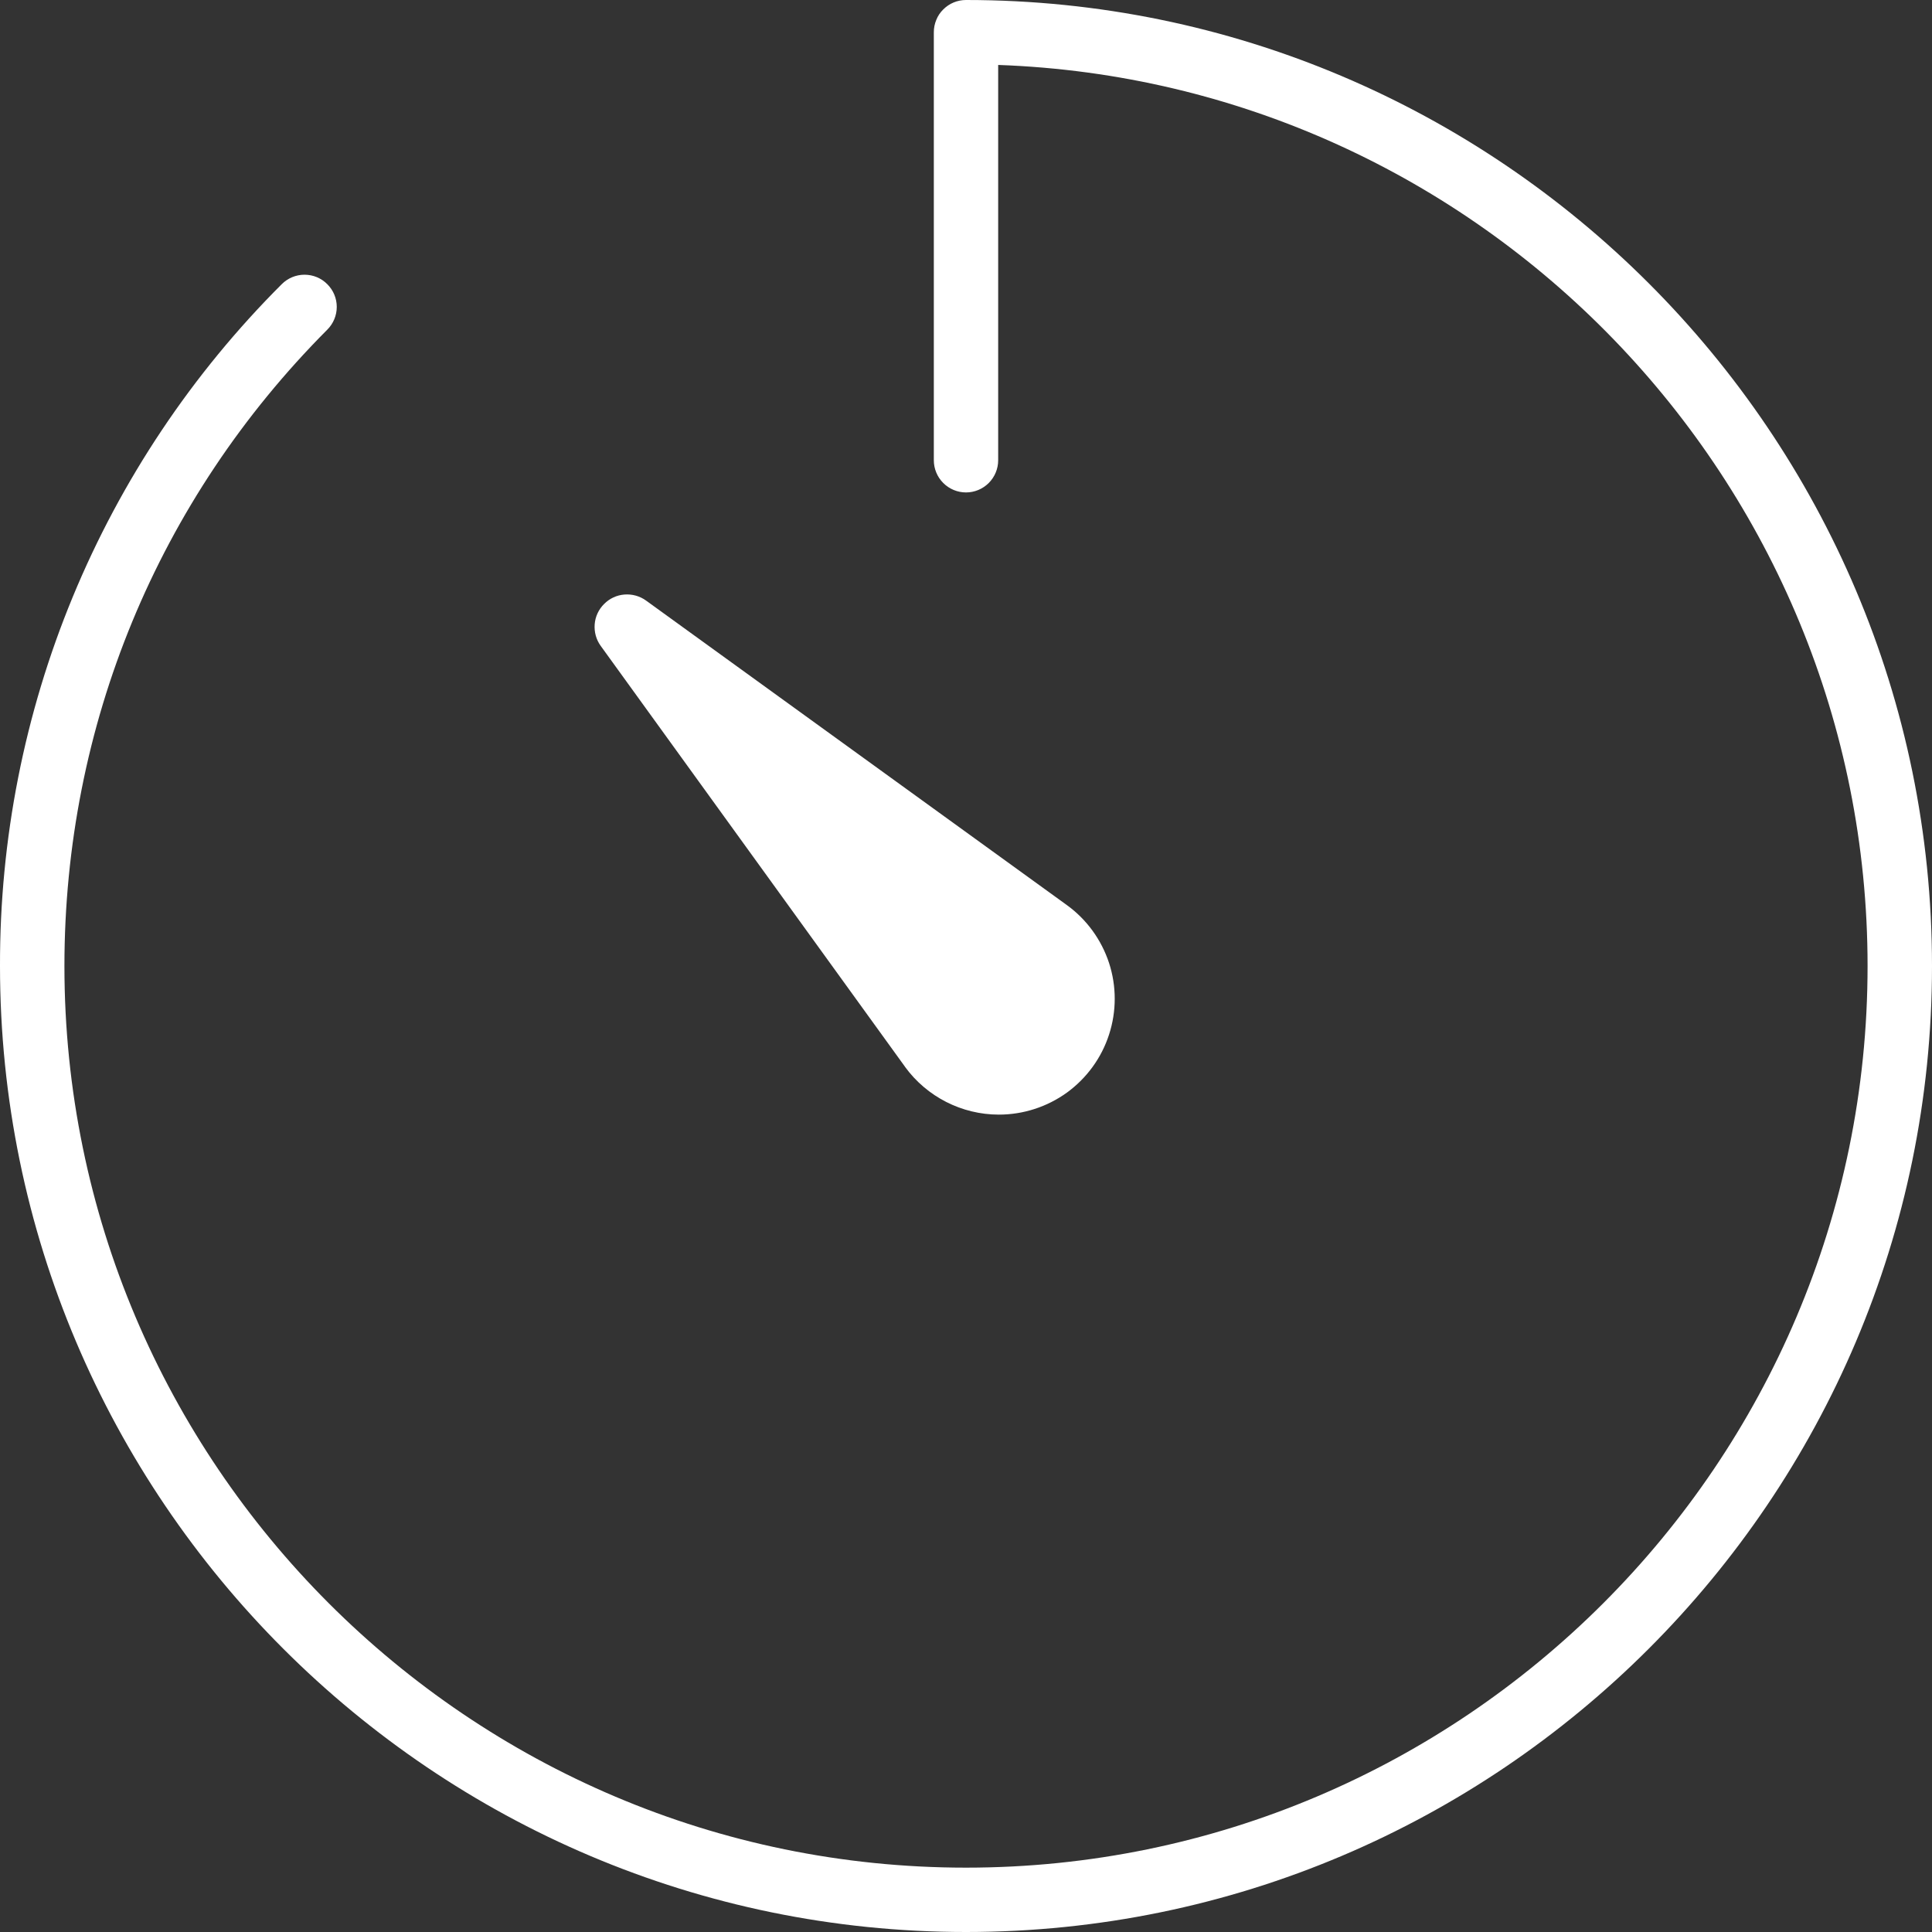 <svg width="26" height="26" viewBox="0 0 26 26" fill="none" xmlns="http://www.w3.org/2000/svg">
<rect x="0" y="0" width="26" height="26" fill="#333333" stroke="none"/>
<g clip-path="url(#clip0_1_8)">
<path d="M13 0C12.943 -1.51865e-07 12.887 0.011 12.834 0.033C12.781 0.055 12.734 0.087 12.694 0.127C12.653 0.167 12.621 0.215 12.6 0.268C12.578 0.321 12.567 0.377 12.567 0.434V6.194C12.567 6.309 12.613 6.419 12.694 6.5C12.775 6.581 12.885 6.627 13 6.627C13.115 6.627 13.225 6.581 13.306 6.5C13.387 6.419 13.433 6.309 13.433 6.194V0.874C19.924 1.104 25.133 6.455 25.133 13C25.133 19.691 19.691 25.134 13 25.134C6.309 25.134 0.867 19.69 0.867 13C0.867 9.768 2.123 6.726 4.405 4.436C4.486 4.355 4.532 4.245 4.532 4.13C4.532 4.015 4.486 3.905 4.404 3.824C4.323 3.742 4.213 3.697 4.098 3.697C3.983 3.697 3.873 3.743 3.792 3.824C2.586 5.028 1.63 6.458 0.979 8.033C0.328 9.608 -0.004 11.296 -1.0693e-06 13C-1.0693e-06 20.168 5.832 26 13 26C20.168 26 26 20.168 26 13C26 5.832 20.168 0 13 0Z" fill="white"/>
<path d="M12.18 14.358C12.473 14.76 12.944 15 13.442 15C13.771 15 14.092 14.896 14.359 14.703C14.625 14.509 14.824 14.236 14.925 13.923C15.027 13.61 15.027 13.272 14.925 12.959C14.822 12.646 14.624 12.373 14.357 12.18L8.694 8.082C8.61 8.021 8.507 7.993 8.403 8.001C8.3 8.009 8.203 8.054 8.13 8.128C8.056 8.201 8.011 8.298 8.003 8.401C7.995 8.505 8.023 8.608 8.084 8.692L12.18 14.357" fill="white"/>
</g>
<defs>
<clipPath id="clip0_1_8">
<rect width="26" height="26" fill="white"/>
</clipPath>
</defs>
</svg>
